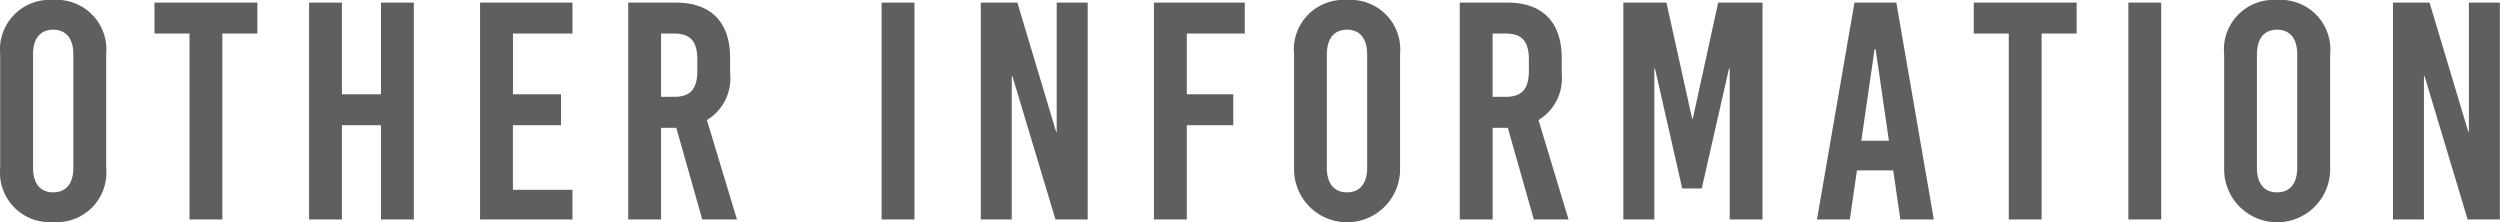 <svg xmlns="http://www.w3.org/2000/svg" width="193.656" height="17.2" viewBox="0 0 193.656 17.2">
  <defs>
    <style>
      .cls-1 {
        fill: #5f5f5f;
        fill-rule: evenodd;
      }
    </style>
  </defs>
  <path id="ttl_footer_other_sp.svg" class="cls-1" d="M50.433,11156.6a3.843,3.843,0,0,0-4.106,4.2v8.8a3.843,3.843,0,0,0,4.106,4.2,3.843,3.843,0,0,0,4.106-4.2v-8.8A3.843,3.843,0,0,0,50.433,11156.6Zm0,2.3c1.008,0,1.561.7,1.561,1.9v8.8c0,1.2-.552,1.9-1.561,1.9s-1.561-.7-1.561-1.9v-8.8C48.873,11159.6,49.425,11158.9,50.433,11158.9Zm15.817,0.3v-2.4H58.279v2.4h2.713v14.4h2.545v-14.4H66.25Zm12.12,14.4v-16.8H75.826v7.1H72.8v-7.1H70.255v16.8H72.8v-7.3h3.025v7.3h2.545Zm12.287-14.4v-2.4H83.5v16.8h7.155v-2.3h-4.61v-5H89.77v-2.4H86.048v-4.7h4.61Zm10.055,14.4H103.4l-2.329-7.7a3.765,3.765,0,0,0,1.8-3.6v-1.2c0-2.8-1.489-4.3-4.226-4.3H94.975v16.8H97.52v-7.1H98.7Zm-3.193-14.4h1.032c1.225,0,1.777.6,1.777,2v0.9c0,1.4-.552,2-1.777,2H97.52v-4.9Zm19.631,14.4v-16.8h-2.545v16.8h2.545Zm13.418,0v-16.8h-2.4v10H128.12l-3-10h-2.833v16.8h2.4v-11.1h0.048l3.337,11.1h2.5Zm12.168-14.4v-2.4H135.7v16.8h2.545v-7.3h3.6v-2.4h-3.6v-4.7h4.49Zm7.918-2.6a3.843,3.843,0,0,0-4.1,4.2v8.8a4.107,4.107,0,1,0,8.211,0v-8.8A3.843,3.843,0,0,0,150.655,11156.6Zm0,2.3c1.009,0,1.561.7,1.561,1.9v8.8c0,1.2-.552,1.9-1.561,1.9s-1.56-.7-1.56-1.9v-8.8C149.1,11159.6,149.647,11158.9,150.655,11158.9Zm14.473,14.7h2.689l-2.329-7.7a3.765,3.765,0,0,0,1.8-3.6v-1.2c0-2.8-1.489-4.3-4.226-4.3H159.39v16.8h2.545v-7.1h1.176Zm-3.193-14.4h1.032c1.225,0,1.777.6,1.777,2v0.9c0,1.4-.552,2-1.777,2h-1.032v-4.9Zm20.907,14.4v-16.8h-3.433l-1.969,9h-0.048l-1.993-9h-3.337v16.8h2.4v-11.7h0.048l2.113,9.3h1.512l2.113-9.3H180.3v11.7h2.545Zm13.271,0-2.905-16.8h-3.242l-2.905,16.8h2.545l0.552-3.8h2.809l0.553,3.8h2.593Zm-4.586-13.2H191.6l1.032,7.1h-2.137Zm15.649-1.2v-2.4h-7.971v2.4h2.713v14.4h2.545v-14.4h2.713Zm6.55,14.4v-16.8h-2.545v16.8h2.545Zm8.976-17a3.843,3.843,0,0,0-4.1,4.2v8.8a4.107,4.107,0,1,0,8.211,0v-8.8A3.843,3.843,0,0,0,222.7,11156.6Zm0,2.3c1.009,0,1.561.7,1.561,1.9v8.8c0,1.2-.552,1.9-1.561,1.9s-1.56-.7-1.56-1.9v-8.8C221.142,11159.6,221.694,11158.9,222.7,11158.9Zm17.258,14.7v-16.8h-2.4v10h-0.048l-3-10h-2.834v16.8h2.4v-11.1h0.048l3.338,11.1h2.5Z" transform="translate(-46.313 -11156.6)"/>
</svg>
